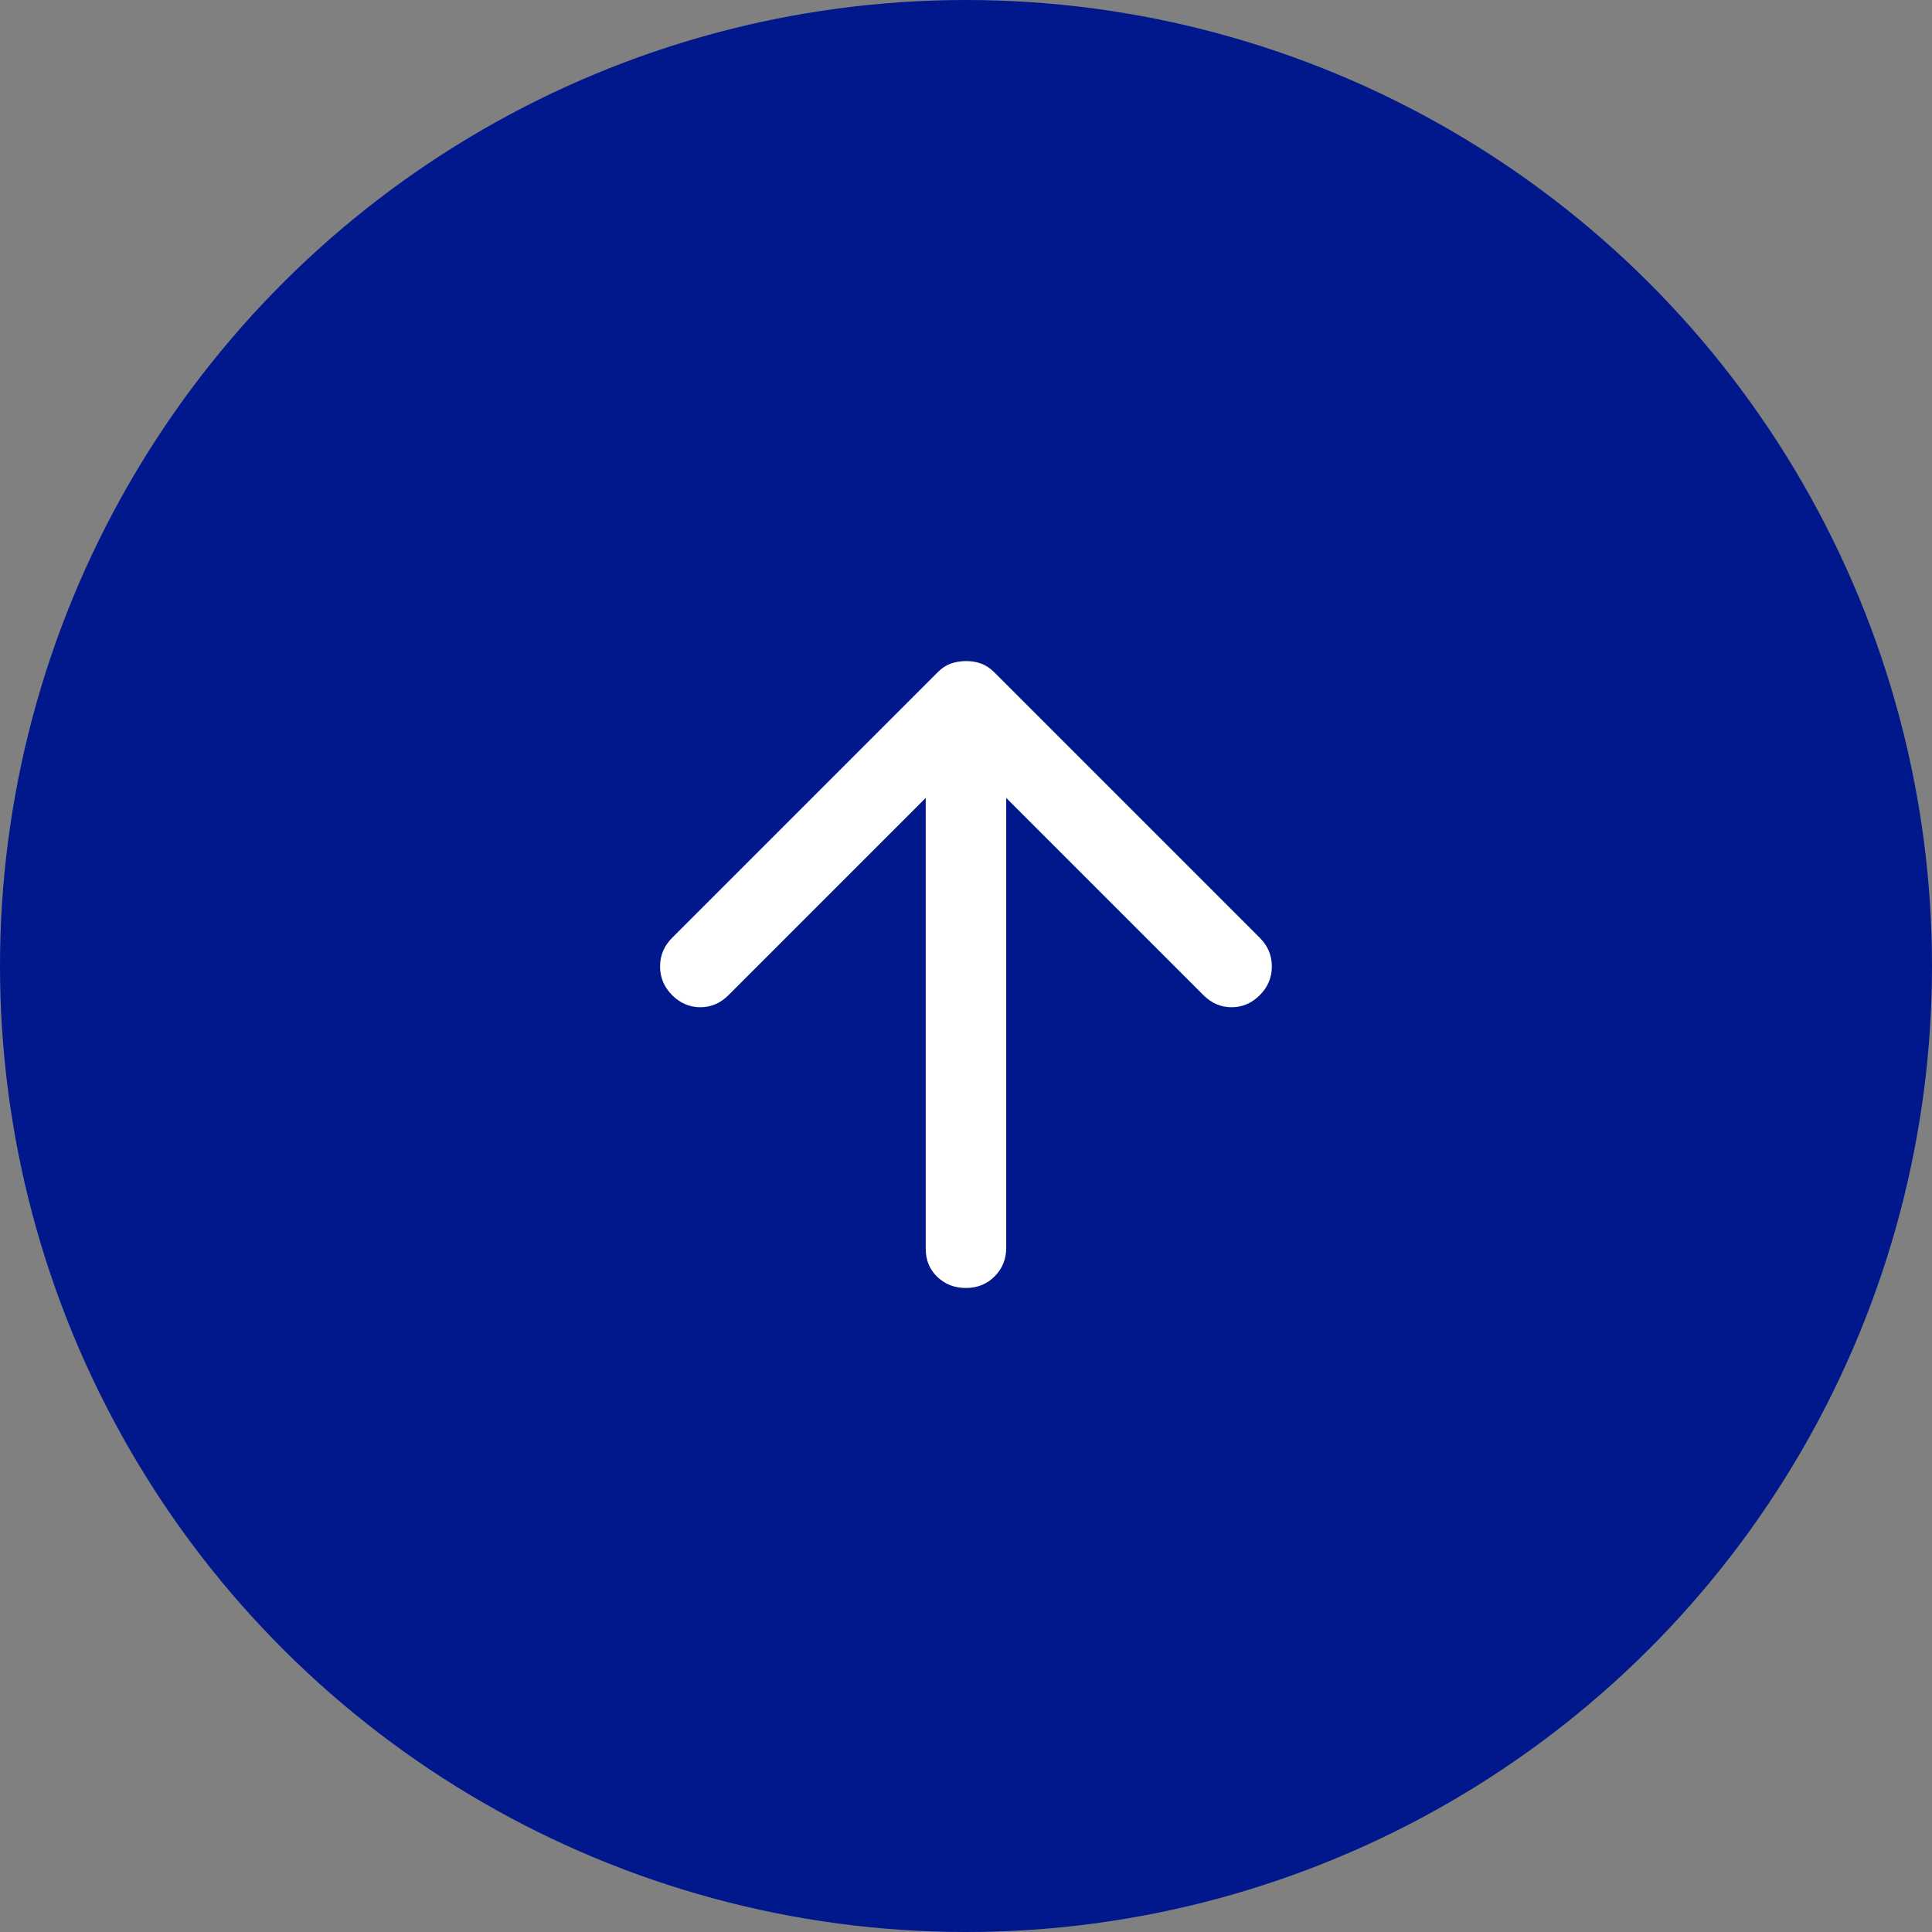 <svg width="52" height="52" viewBox="0 0 52 52" fill="none" xmlns="http://www.w3.org/2000/svg">
<rect x="0" y="0" width="52" height="52" fill="#808080" stroke="none"/>
<circle cx="26" cy="26" r="26" transform="matrix(-4.37114e-08 -1 -1 4.37114e-08 52 52)" fill="#00188C"/>
<path d="M25.999 17.793C25.855 17.793 25.719 17.816 25.593 17.86C25.466 17.905 25.349 17.982 25.241 18.091L18.091 25.241C17.874 25.458 17.766 25.715 17.766 26.012C17.766 26.31 17.874 26.567 18.091 26.785C18.307 27.001 18.56 27.11 18.849 27.11C19.138 27.11 19.391 27.001 19.607 26.785L24.916 21.476L24.916 33.61C24.916 33.917 25.02 34.169 25.228 34.368C25.436 34.567 25.693 34.666 25.999 34.666C26.306 34.666 26.563 34.562 26.771 34.354C26.979 34.146 27.083 33.889 27.082 33.583L27.082 21.476L32.391 26.785C32.607 27.001 32.86 27.11 33.149 27.11C33.438 27.11 33.691 27.001 33.907 26.785C34.124 26.568 34.232 26.311 34.232 26.012C34.232 25.714 34.124 25.457 33.907 25.241L26.757 18.091C26.649 17.983 26.532 17.906 26.405 17.86C26.279 17.815 26.143 17.792 25.999 17.793Z" fill="white"/>
</svg>
